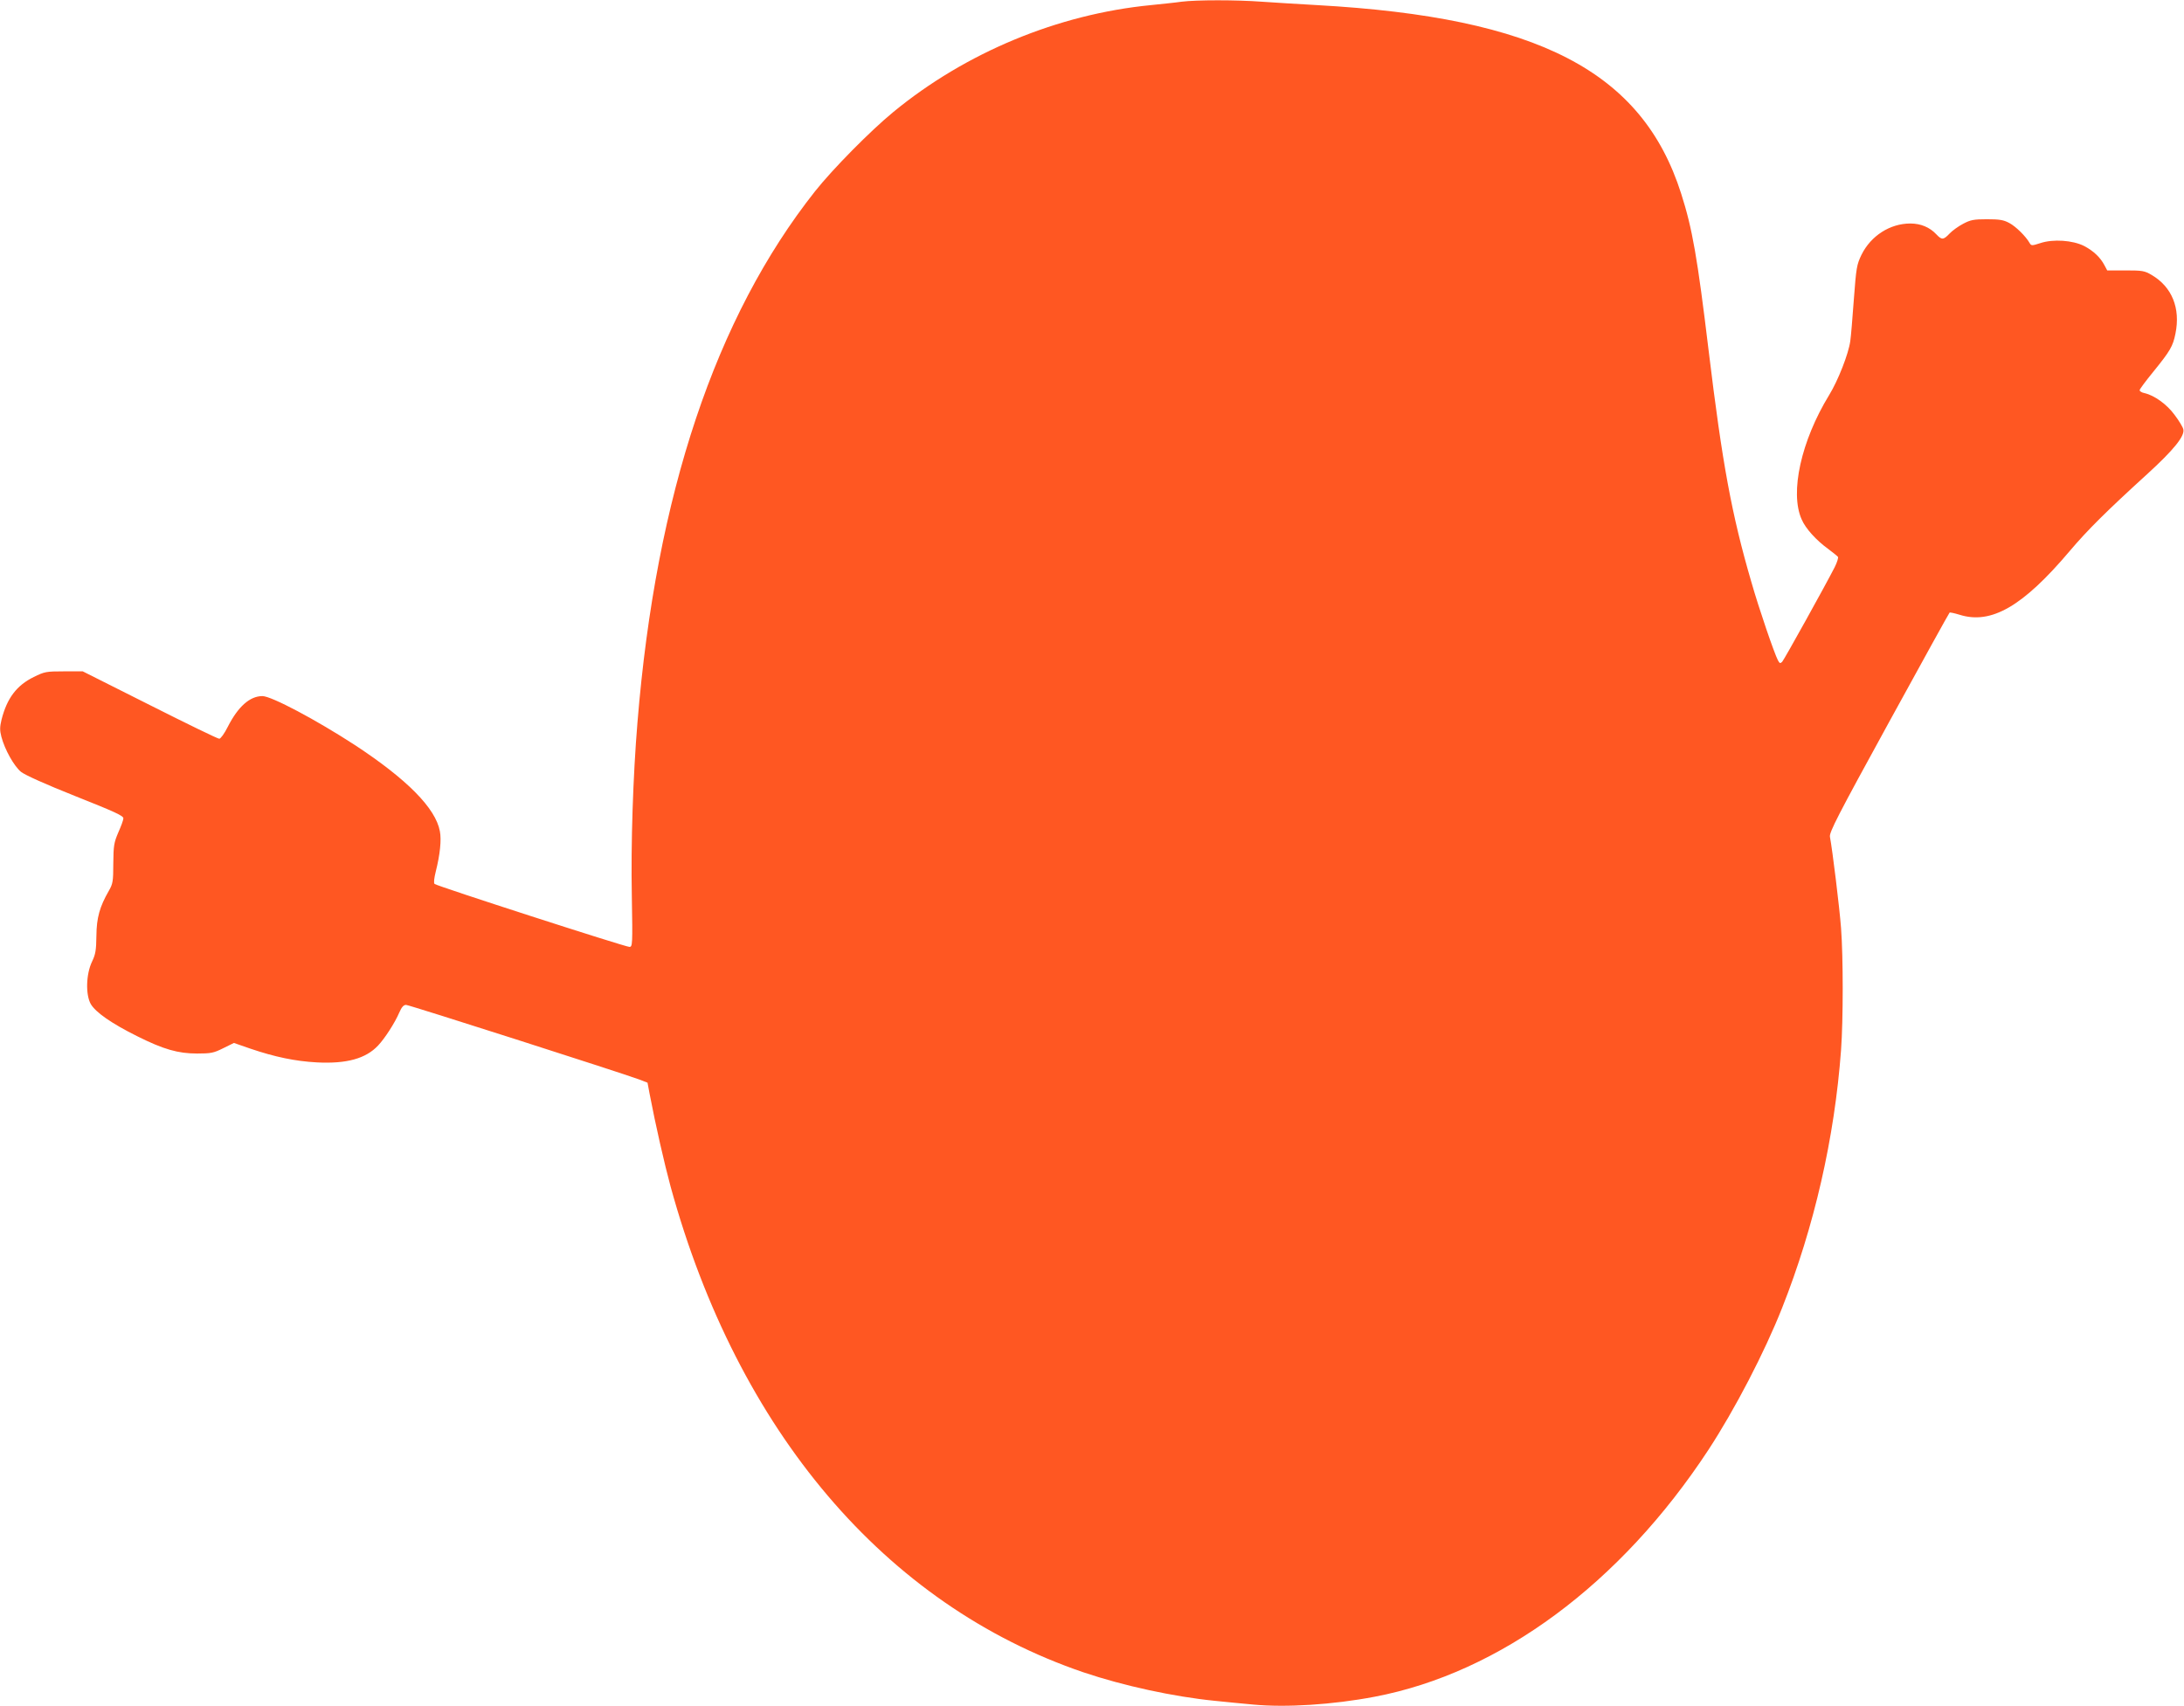 <?xml version="1.0" standalone="no"?>
<!DOCTYPE svg PUBLIC "-//W3C//DTD SVG 20010904//EN"
 "http://www.w3.org/TR/2001/REC-SVG-20010904/DTD/svg10.dtd">
<svg version="1.0" xmlns="http://www.w3.org/2000/svg"
 width="1280pt" height="1000pt" viewBox="0 0 1280 1000"
 preserveAspectRatio="xMidYMid meet">
<g transform="translate(0,1000) scale(0.1,-0.1)"
fill="#ff5722" stroke="none">
<path d="M6925 9990 c-33 -5 -114 -13 -180 -20 -545 -53 -1086 -278 -1510
-627 -134 -110 -354 -333 -458 -464 -583 -737 -932 -1778 -1041 -3114 -26
-314 -39 -709 -33 -1018 5 -285 4 -297 -14 -297 -25 0 -1130 357 -1142 369 -6
6 -3 32 7 73 25 99 34 186 24 236 -25 135 -192 304 -498 505 -226 147 -489
287 -542 287 -74 0 -143 -62 -203 -180 -20 -40 -42 -70 -50 -70 -9 0 -192 89
-408 198 l-392 197 -110 0 c-105 0 -114 -2 -177 -33 -100 -49 -157 -124 -189
-250 -10 -42 -11 -62 -1 -100 20 -76 74 -172 115 -206 24 -19 144 -73 320
-143 229 -91 282 -115 280 -130 0 -10 -14 -47 -30 -83 -25 -59 -28 -76 -29
-181 0 -106 -3 -120 -26 -160 -54 -94 -72 -158 -73 -264 -1 -84 -5 -108 -25
-150 -36 -74 -39 -195 -8 -250 29 -49 122 -114 273 -189 154 -77 239 -101 350
-101 81 0 97 3 153 31 l63 31 98 -34 c142 -48 260 -73 388 -80 174 -9 287 22
359 99 39 41 99 134 124 193 14 32 25 45 40 45 18 0 1248 -394 1366 -437 l49
-19 12 -64 c35 -184 87 -411 123 -544 394 -1435 1258 -2452 2420 -2848 234
-79 529 -143 770 -167 58 -6 159 -16 226 -22 192 -18 464 -1 711 46 735 140
1440 662 1955 1446 154 235 330 573 433 834 188 475 307 995 345 1510 13 180
13 543 0 716 -9 119 -50 454 -65 534 -5 26 45 123 345 670 193 352 353 642
356 644 2 3 28 -3 58 -12 186 -59 372 49 646 373 104 123 216 234 453 450 157
143 223 225 213 264 -3 13 -26 51 -51 84 -45 62 -119 115 -177 128 -16 3 -28
11 -28 17 0 6 36 54 80 108 99 122 115 149 130 224 30 148 -20 273 -139 343
-42 25 -55 27 -154 27 l-107 0 -16 30 c-24 46 -64 84 -119 113 -67 34 -182 42
-257 17 -50 -16 -53 -16 -63 1 -22 39 -81 97 -119 117 -33 18 -58 22 -131 22
-78 0 -97 -4 -140 -27 -27 -14 -63 -40 -79 -57 -36 -38 -46 -38 -77 -5 -39 42
-92 64 -153 64 -119 0 -231 -72 -286 -183 -28 -58 -31 -75 -45 -262 -8 -110
-17 -220 -21 -245 -10 -73 -71 -230 -124 -316 -164 -268 -231 -571 -161 -728
23 -54 86 -123 155 -173 28 -21 54 -42 58 -47 3 -5 -5 -32 -19 -60 -54 -106
-296 -542 -308 -555 -11 -11 -15 -10 -25 9 -21 40 -111 302 -156 460 -115 394
-170 693 -250 1355 -66 546 -95 714 -161 920 -228 717 -839 1033 -2133 1105
-107 6 -253 15 -325 20 -149 11 -382 11 -470 0z"/>
</g>
</svg>
